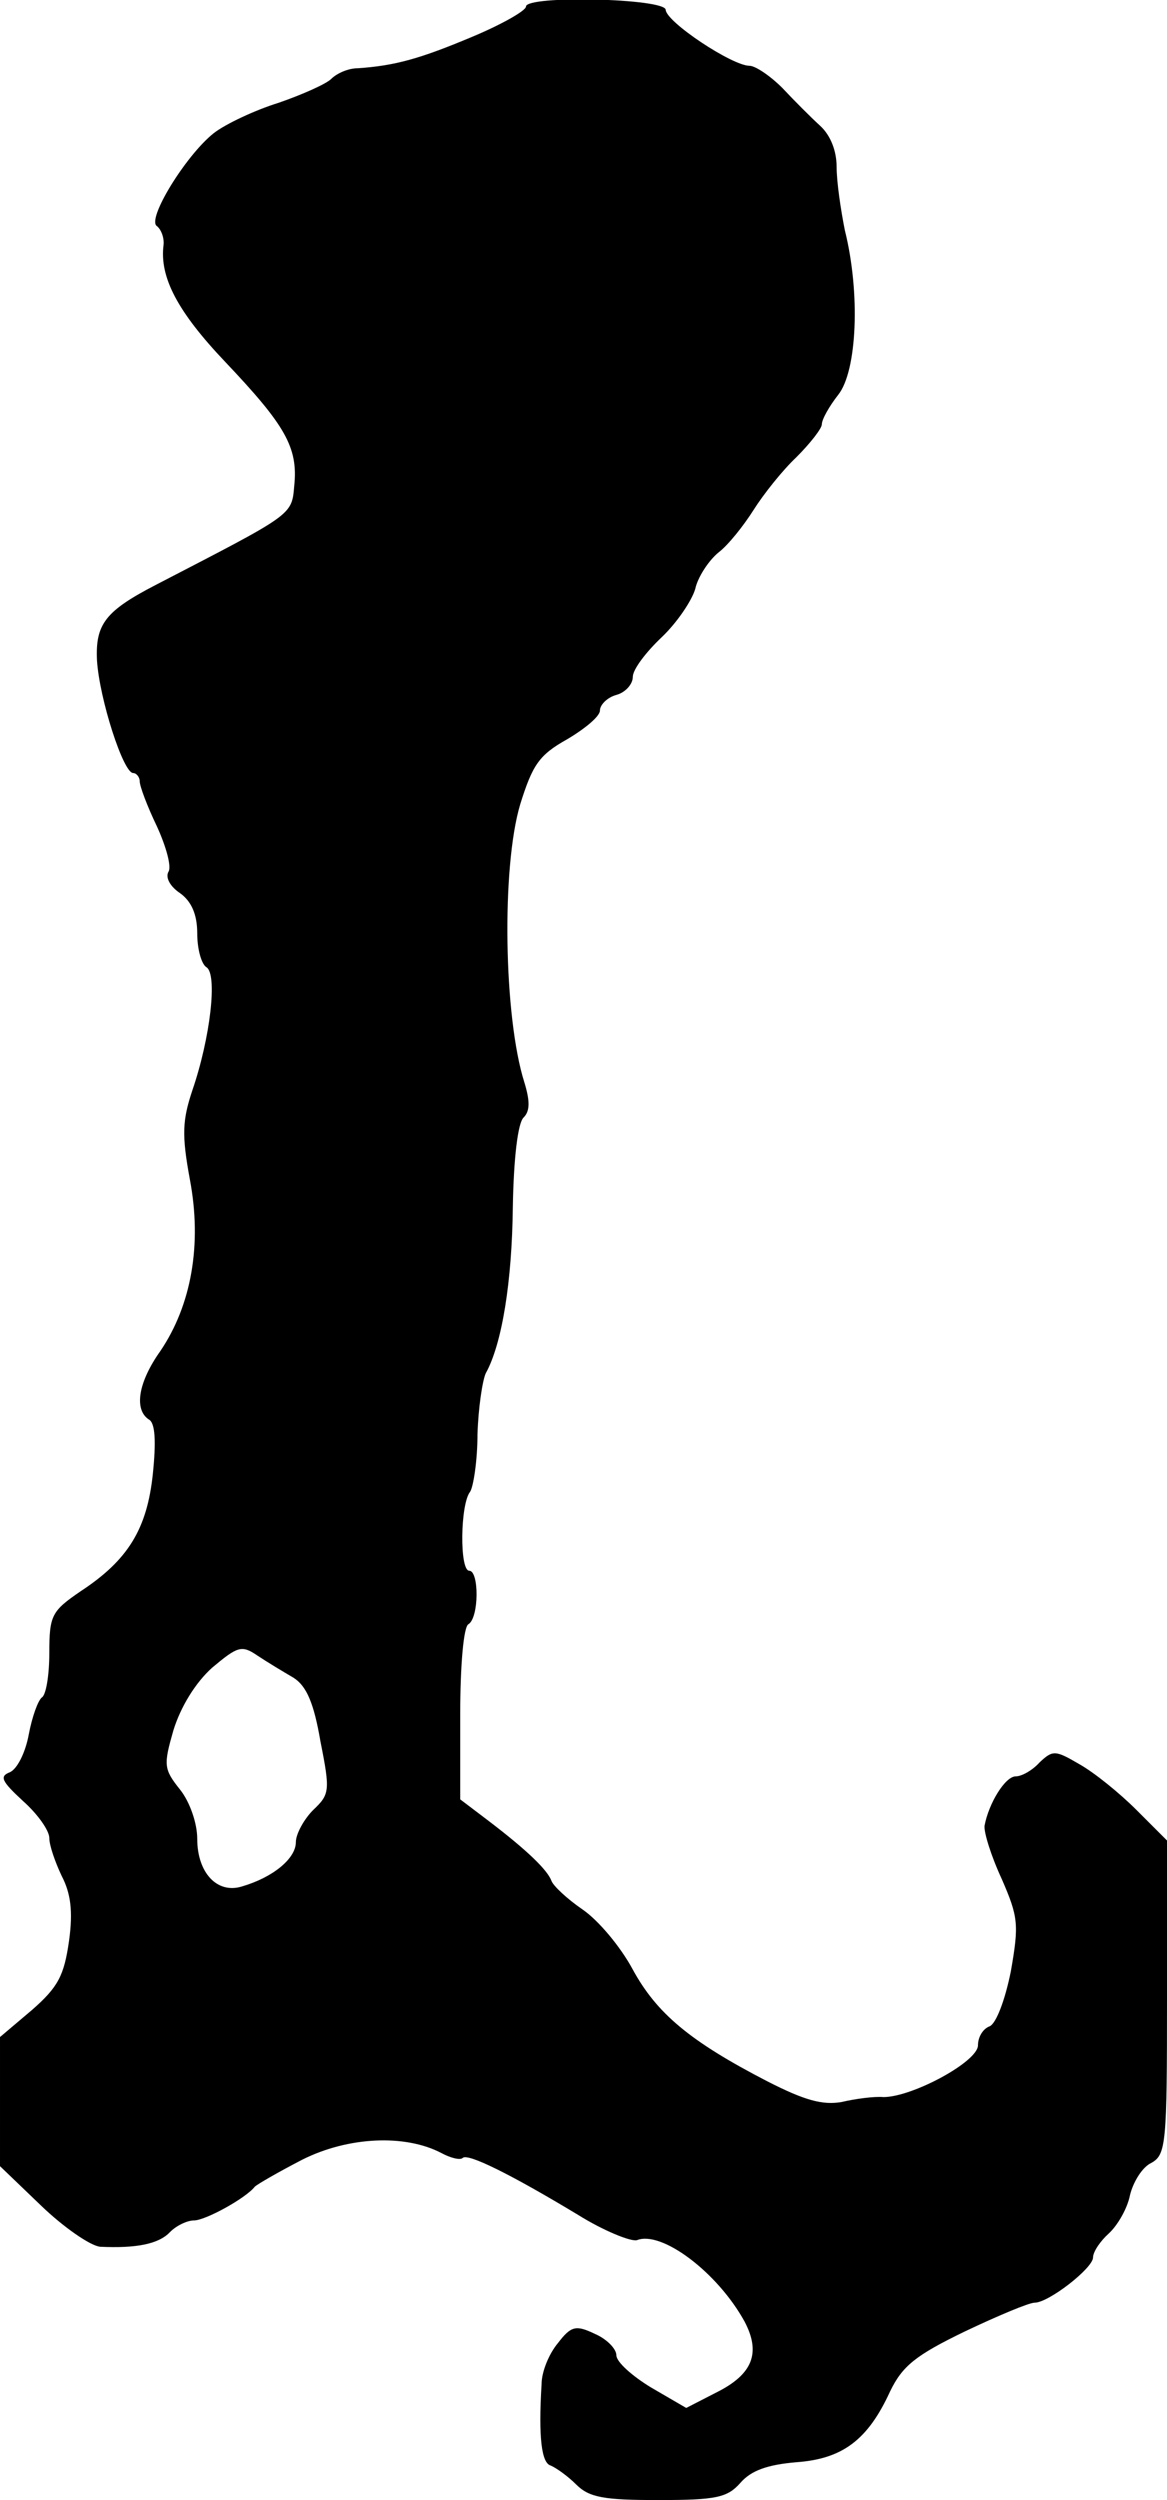 <?xml version="1.0" standalone="no"?>
<!DOCTYPE svg PUBLIC "-//W3C//DTD SVG 20010904//EN"
 "http://www.w3.org/TR/2001/REC-SVG-20010904/DTD/svg10.dtd">
<svg version="1.0" xmlns="http://www.w3.org/2000/svg"
 width="142pt" height="304pt" viewBox="0 0 142 304"
 preserveAspectRatio="xMidYMid meet">
<g transform="translate(0,304) scale(0.1,-0.1)"
fill="#000000" stroke="none">
<path d="M640 3032 c0 -5 -30 -22 -66 -37 -62 -26 -93 -35 -139 -38 -11 0 -25
-6 -32 -13 -6 -6 -35 -19 -64 -29 -29 -9 -65 -26 -79 -37 -34 -27 -82 -105
-69 -113 5 -4 9 -14 8 -23 -5 -39 17 -81 75 -142 73 -77 89 -104 84 -151 -3
-36 -2 -34 -168 -120 -62 -32 -74 -48 -72 -92 3 -47 32 -137 44 -137 4 0 8 -5
8 -10 0 -6 9 -30 21 -55 11 -24 18 -49 14 -55 -4 -7 2 -18 14 -26 14 -10 21
-26 21 -49 0 -19 5 -37 11 -41 14 -8 5 -86 -17 -150 -12 -36 -13 -54 -3 -108
15 -79 2 -153 -36 -209 -27 -38 -32 -71 -14 -83 8 -4 9 -27 5 -66 -7 -67 -30
-105 -88 -143 -35 -24 -38 -29 -38 -75 0 -27 -4 -51 -9 -54 -5 -4 -12 -24 -16
-45 -4 -22 -14 -42 -23 -46 -13 -5 -10 -11 16 -35 18 -16 32 -36 32 -45 0 -9
7 -29 15 -46 11 -21 14 -43 9 -79 -6 -42 -13 -56 -45 -84 l-39 -33 0 -78 0
-79 50 -48 c27 -26 60 -49 72 -50 43 -2 71 3 85 18 8 8 21 14 29 14 14 0 63
27 74 41 3 3 29 18 58 33 56 28 125 31 169 8 11 -6 23 -9 26 -6 6 6 57 -19
140 -69 32 -20 65 -33 72 -31 30 12 98 -39 131 -99 20 -38 10 -64 -34 -86
l-37 -19 -43 25 c-23 14 -42 31 -42 39 0 8 -12 20 -26 26 -23 11 -29 10 -45
-11 -11 -13 -20 -35 -20 -50 -4 -65 0 -96 11 -99 7 -3 21 -13 31 -23 16 -16
34 -19 100 -19 71 0 84 3 100 21 13 15 33 22 68 25 56 4 87 27 114 86 15 31
31 44 91 73 40 19 78 35 85 35 17 0 71 42 71 55 0 7 9 20 19 29 11 10 23 31
26 47 4 16 15 34 26 39 18 10 19 24 19 201 l0 191 -37 37 c-21 21 -52 46 -70
56 -29 17 -32 17 -48 2 -9 -10 -22 -17 -29 -17 -13 0 -33 -33 -38 -60 -1 -8 8
-37 21 -65 20 -46 21 -55 11 -112 -7 -35 -18 -64 -26 -67 -8 -3 -14 -13 -14
-23 0 -20 -80 -63 -115 -63 -11 1 -34 -2 -51 -6 -23 -4 -45 2 -90 25 -95 49
-135 83 -164 136 -15 28 -42 60 -61 73 -19 13 -36 29 -38 35 -5 13 -28 36 -78
74 l-33 25 0 104 c0 58 4 106 10 109 13 8 13 65 1 65 -12 0 -11 81 1 96 4 6 9
38 9 70 1 32 6 65 10 74 20 36 32 112 33 202 1 59 6 102 13 109 8 8 8 20 1 43
-25 79 -28 261 -5 338 15 48 23 60 57 79 22 13 40 28 40 35 0 7 9 16 20 19 11
3 20 13 20 22 0 9 16 30 35 48 19 18 37 45 41 59 3 14 16 34 28 44 12 9 31 33
43 52 12 19 35 48 52 64 17 17 31 35 31 40 0 6 9 22 20 36 23 29 27 124 8 200
-5 25 -10 59 -10 77 0 19 -7 38 -20 50 -11 10 -31 30 -46 46 -15 15 -33 27
-40 27 -21 0 -101 53 -102 68 0 14 -170 18 -170 4z m-283 -2032 c16 -10 25
-31 33 -78 12 -60 11 -64 -9 -83 -11 -11 -21 -29 -21 -39 0 -20 -28 -43 -66
-54 -30 -9 -54 17 -54 58 0 19 -9 45 -21 60 -20 25 -20 30 -8 72 9 29 27 58
47 76 31 26 36 28 55 15 12 -8 32 -20 44 -27z"/>
</g>
</svg>
